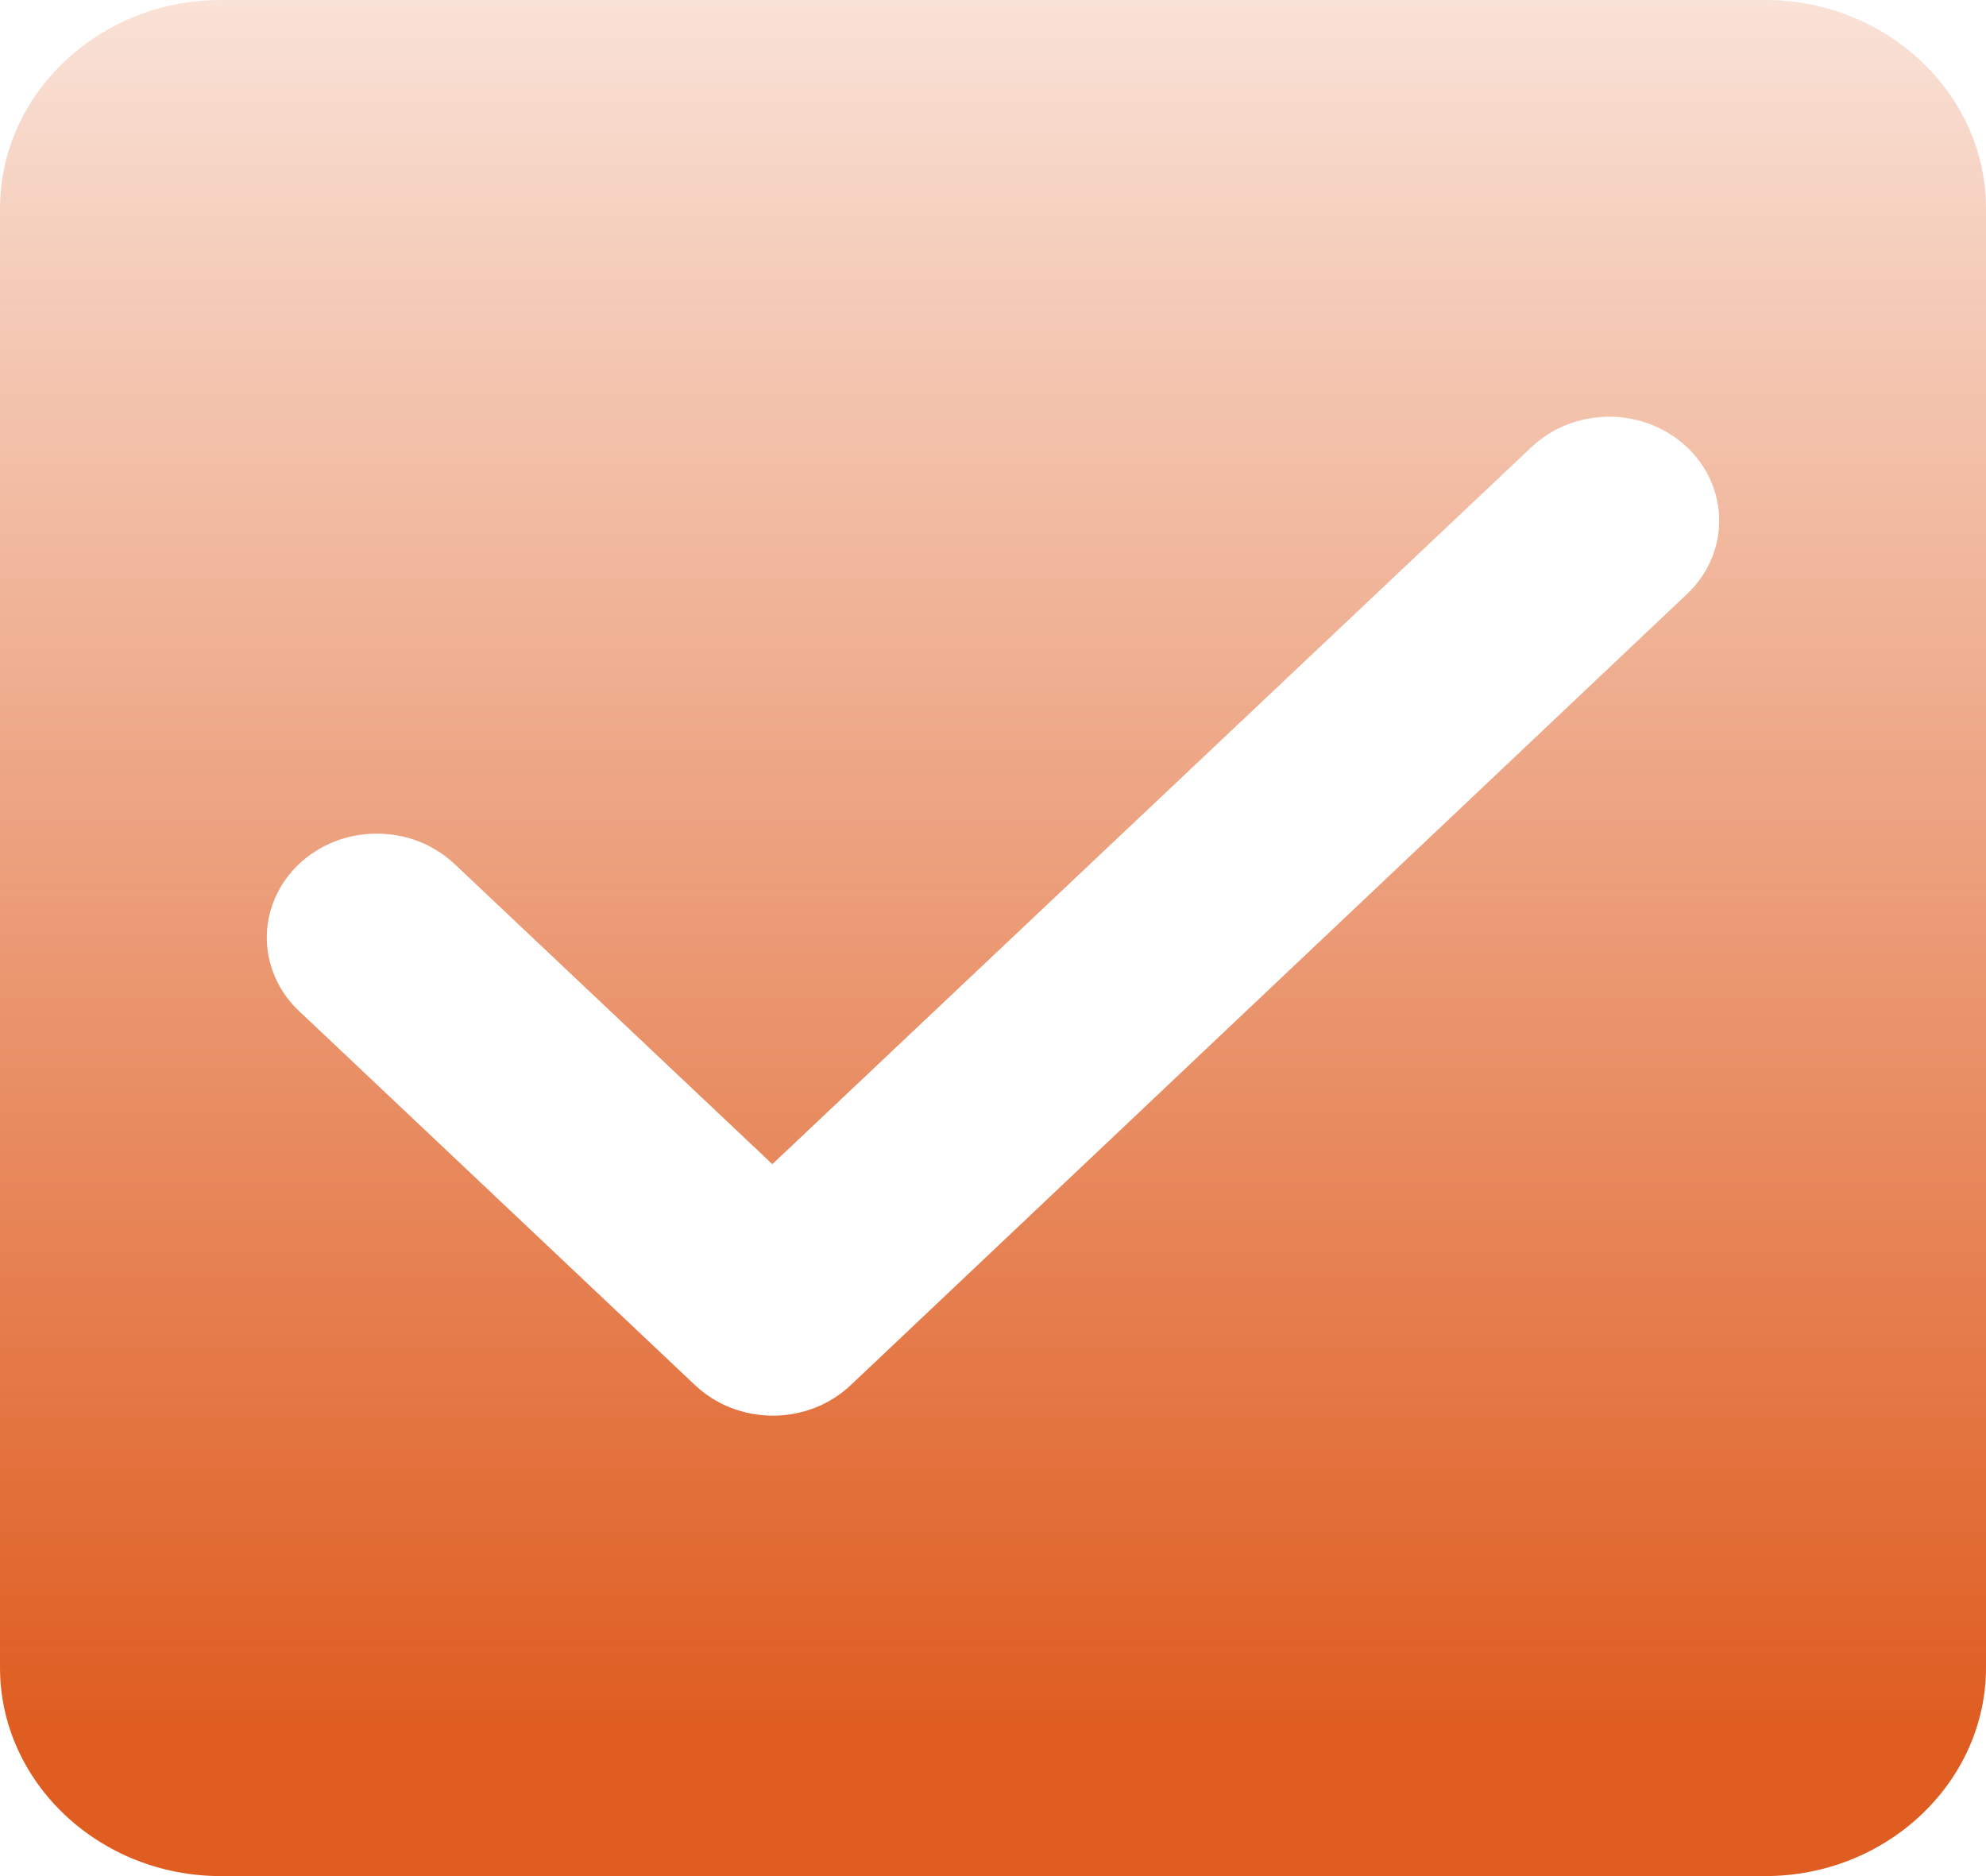 <?xml version="1.0" encoding="UTF-8"?> <svg xmlns="http://www.w3.org/2000/svg" width="18" height="17" viewBox="0 0 18 17" fill="none"> <path d="M16 0H2C0.9 0 0 0.85 0 1.889V15.111C0 16.15 0.9 17 2 17H16C17.1 17 18 16.15 18 15.111V1.889C18 0.85 17.1 0 16 0ZM7.71 12.552C7.617 12.639 7.508 12.709 7.387 12.756C7.266 12.803 7.136 12.828 7.005 12.828C6.874 12.828 6.744 12.803 6.623 12.756C6.502 12.709 6.393 12.639 6.3 12.552L2.71 9.161C2.617 9.074 2.544 8.97 2.494 8.856C2.444 8.741 2.418 8.619 2.418 8.495C2.418 8.372 2.444 8.249 2.494 8.135C2.544 8.021 2.617 7.917 2.71 7.829C2.803 7.742 2.912 7.673 3.033 7.625C3.154 7.578 3.284 7.554 3.415 7.554C3.546 7.554 3.676 7.578 3.797 7.625C3.918 7.673 4.027 7.742 4.12 7.829L7 10.549L13.88 4.052C14.067 3.875 14.321 3.776 14.585 3.776C14.849 3.776 15.103 3.875 15.29 4.052C15.477 4.228 15.582 4.468 15.582 4.718C15.582 4.967 15.477 5.207 15.29 5.383L7.71 12.552Z" fill="url(#paint0_linear_28_109)"></path> <defs> <linearGradient id="paint0_linear_28_109" x1="9" y1="0" x2="9" y2="17" gradientUnits="userSpaceOnUse"> <stop stop-color="#DF5D21" stop-opacity="0.18"></stop> <stop offset="0.92" stop-color="#DF5D21"></stop> </linearGradient> </defs> </svg> 